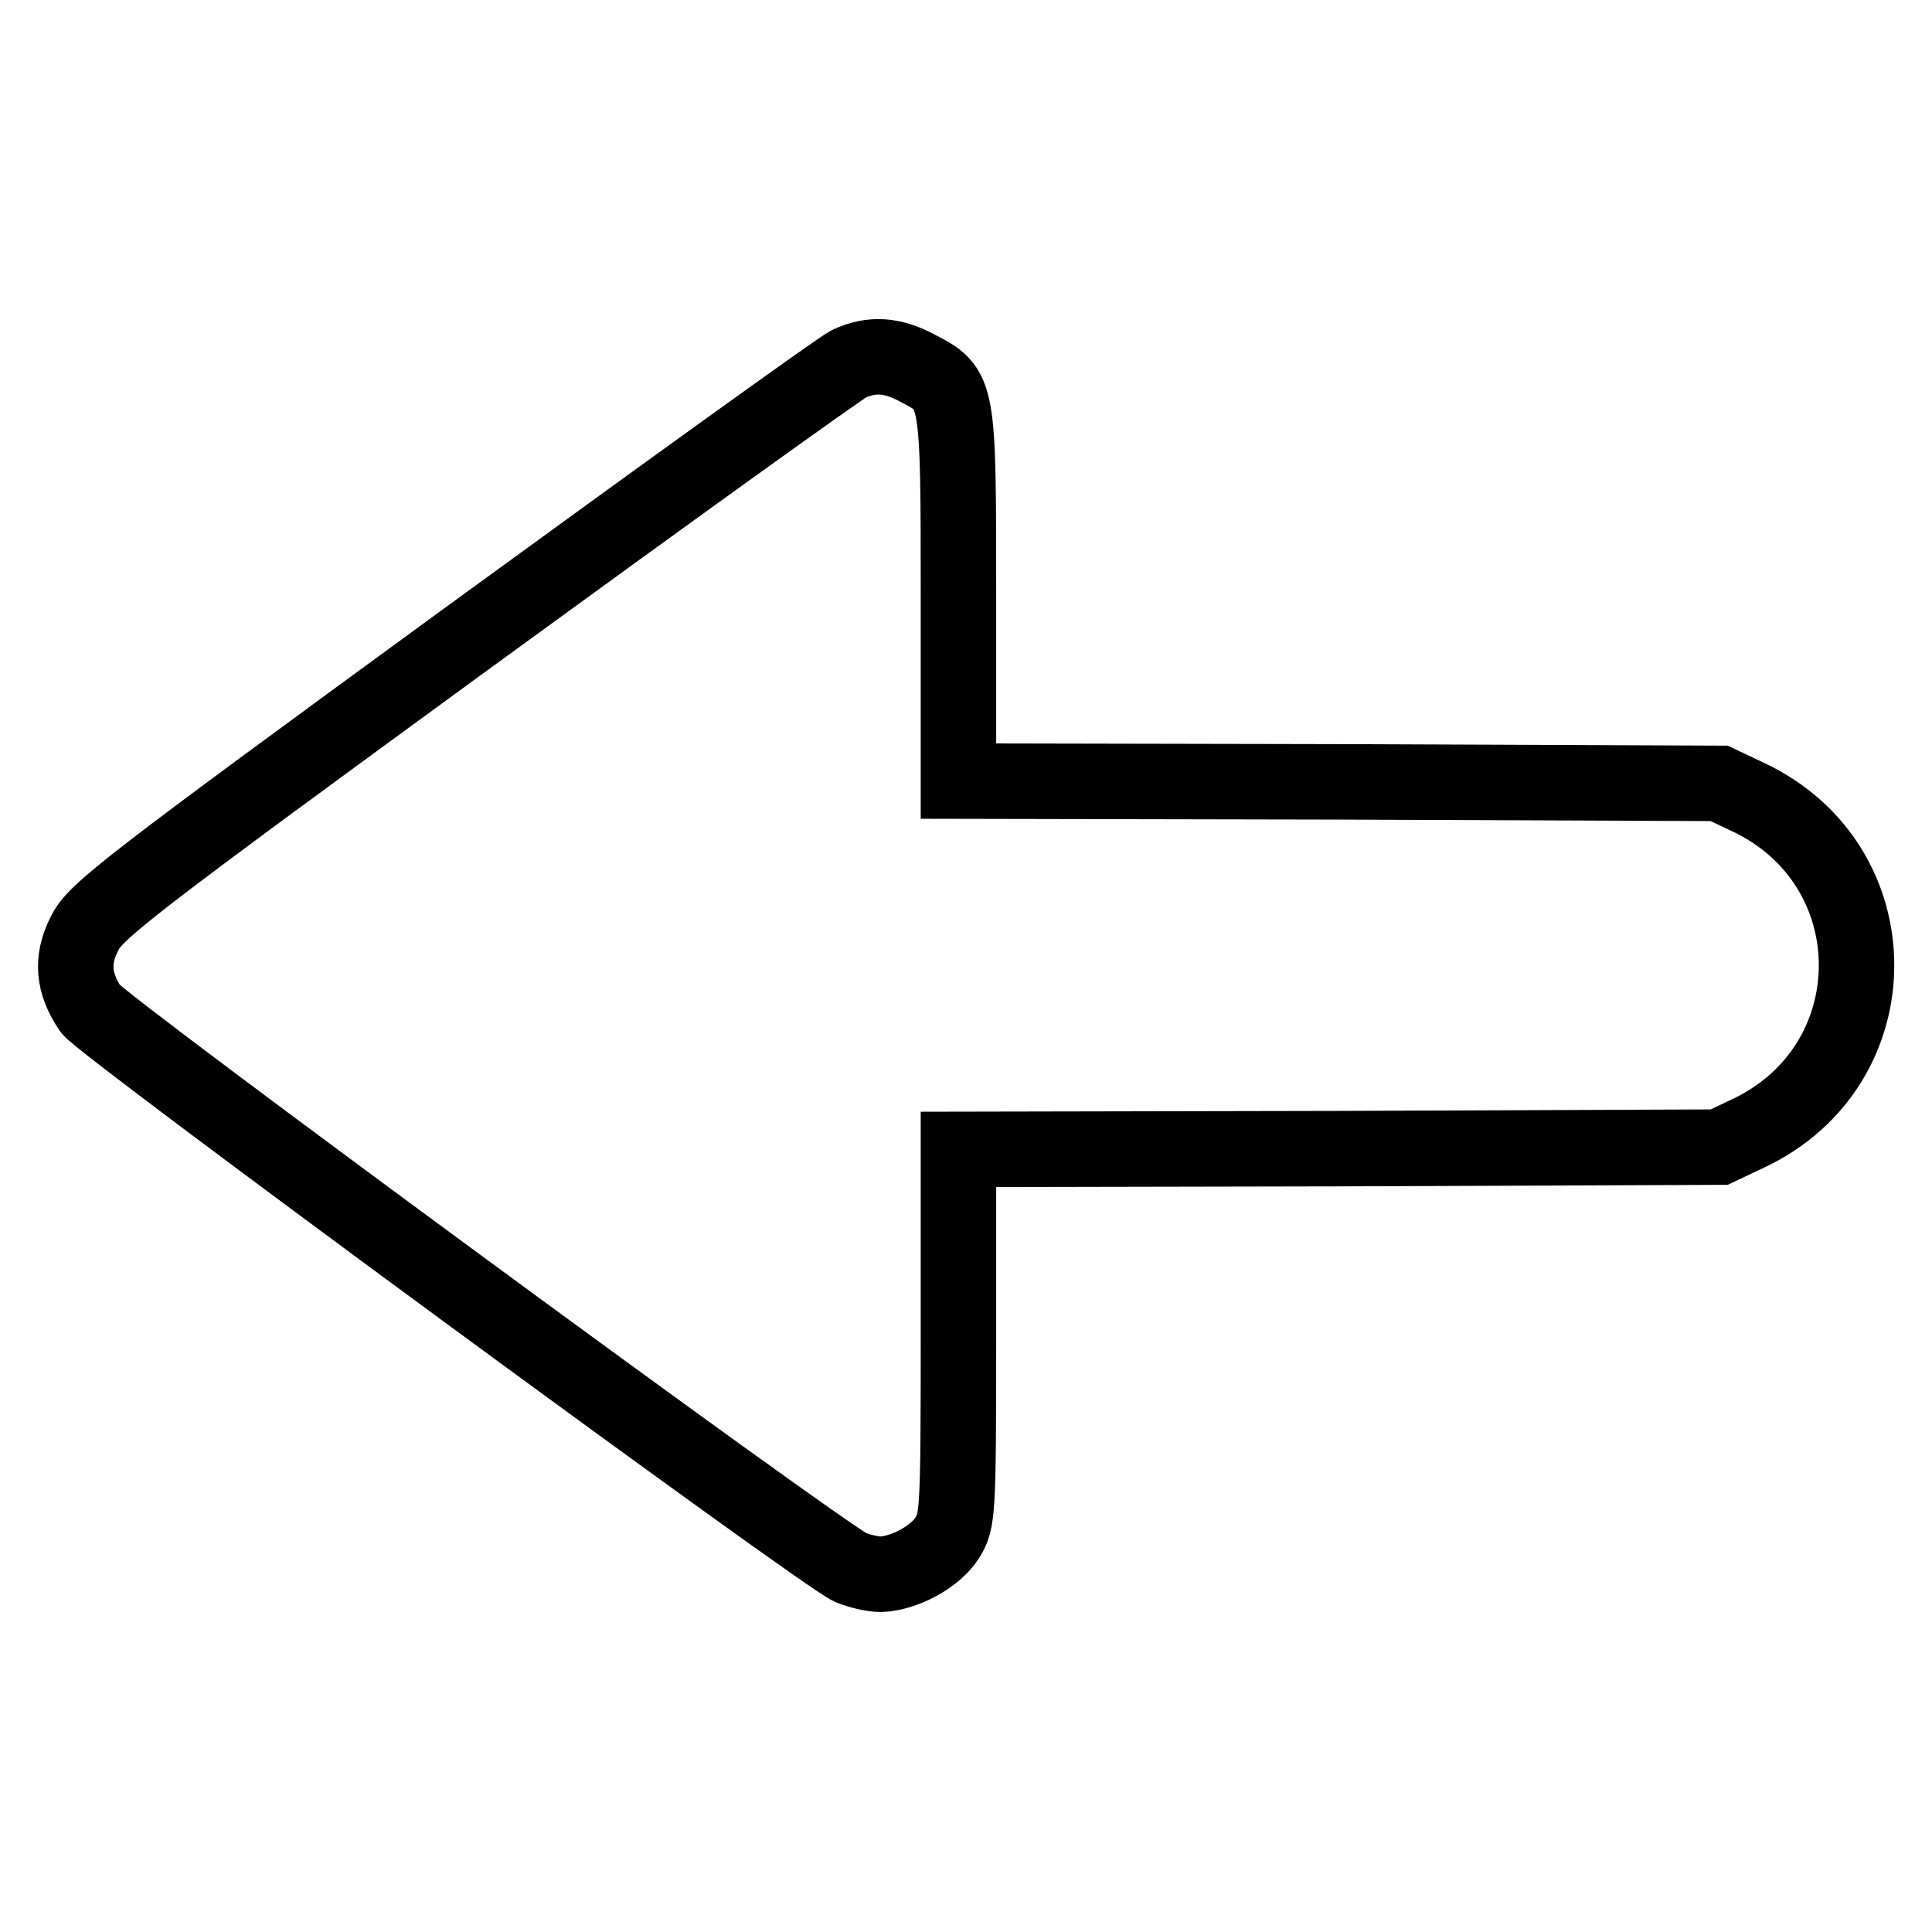 <?xml version="1.0" encoding="utf-8"?>
<!-- Svg Vector Icons : http://www.onlinewebfonts.com/icon -->
<!DOCTYPE svg PUBLIC "-//W3C//DTD SVG 1.1//EN" "http://www.w3.org/Graphics/SVG/1.1/DTD/svg11.dtd">
<svg version="1.1" xmlns="http://www.w3.org/2000/svg" xmlns:xlink="http://www.w3.org/1999/xlink" x="0px" y="0px" viewBox="0 0 256 256" enable-background="new 0 0 256 256" xml:space="preserve">
<g><g><g><path stroke-width="10" fill-opacity="0" stroke="#000000"  d="M112.5,48.2c-1.1,0.5-24,17-50.9,36.6c-45.2,33-49,36-50.4,38.9c-1.8,3.5-1.5,6.6,0.8,10c1.5,2.2,96.9,72.3,100.7,74c1.2,0.5,3,0.9,4,0.9c3.1-0.1,7.2-2.3,8.8-4.8c1.4-2.3,1.5-2.9,1.5-26.9v-24.6l50.4-0.1l50.4-0.2l3.8-1.8c19.2-9,19.2-35.6,0-44.6l-3.8-1.8l-50.4-0.2l-50.4-0.1V79.2c0-27.7,0-27.6-5.4-30.4C118.3,47,115.5,46.8,112.5,48.2z"/></g></g></g>
</svg>